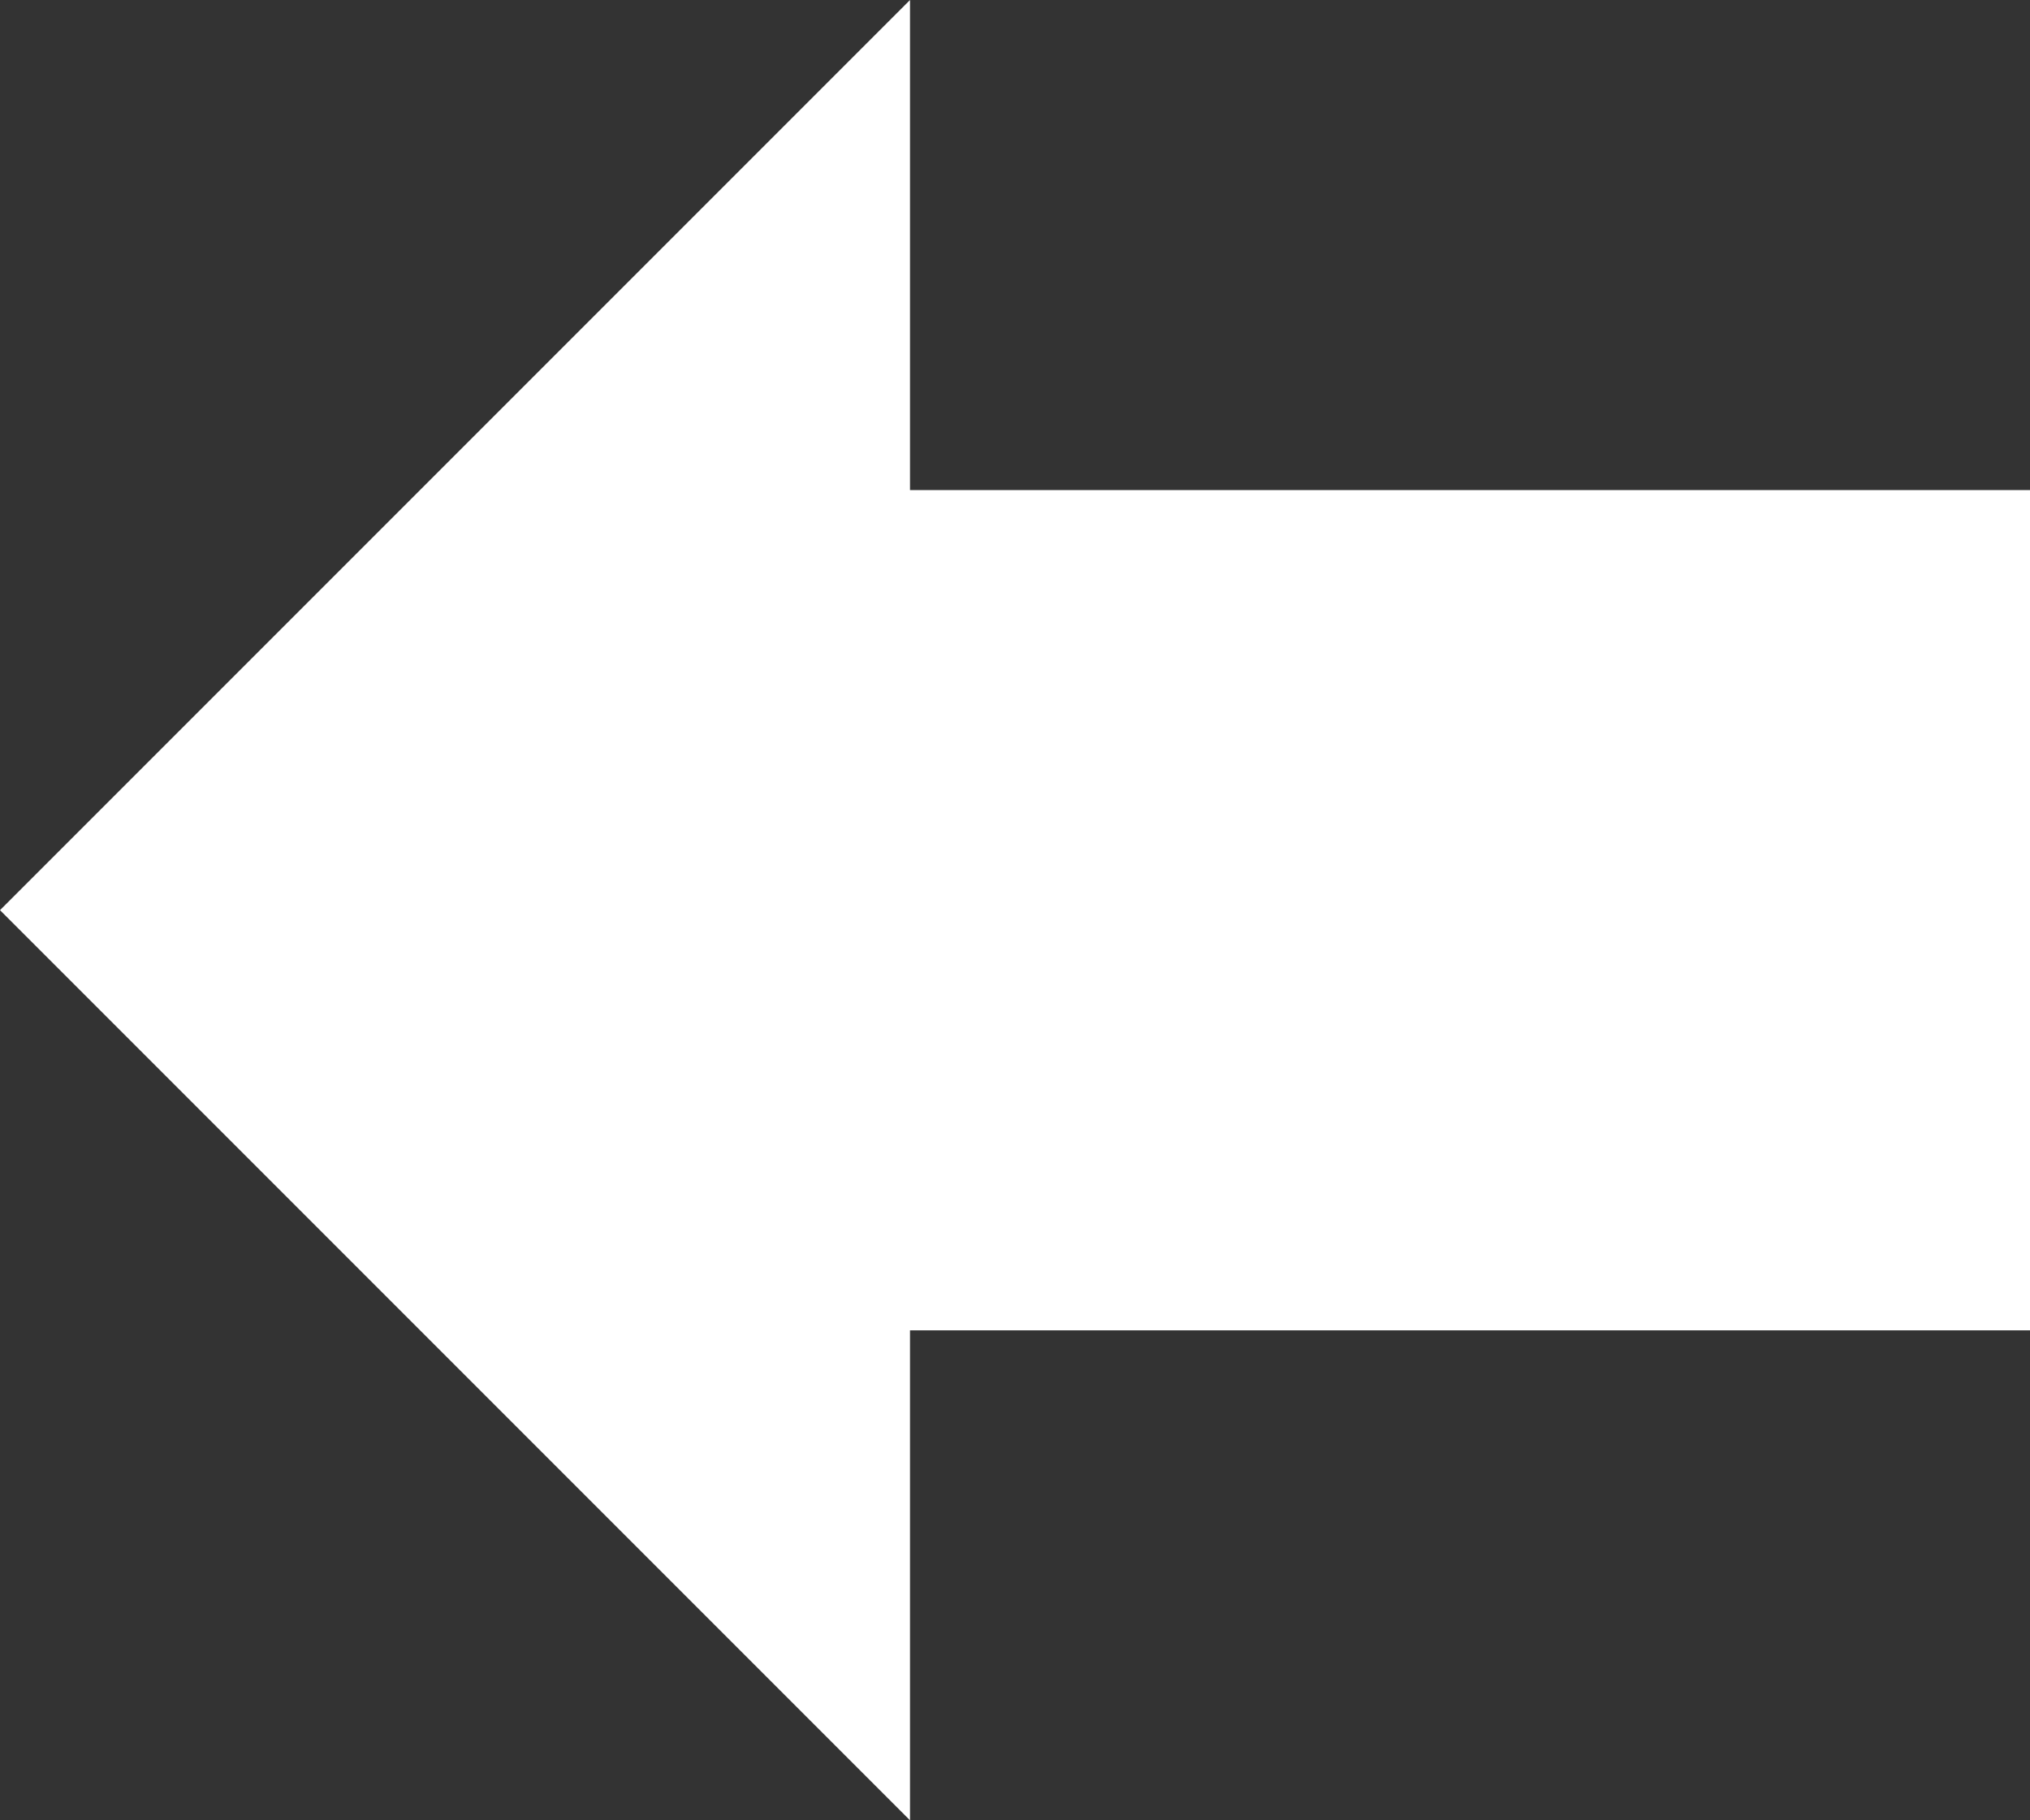 <svg xmlns="http://www.w3.org/2000/svg" width="51.711" height="46.362" viewBox="0 0 51.711 46.362">
  <rect x="0" y="0" width="51.711" height="46.362" fill="#333333" stroke="none"/>
  <path id="arrow-left" d="M4.5,29.481,27.681,6.3V18.782h28.53v21.4H27.681V52.662Z" transform="translate(-4.5 -6.3)" fill="#fff"/>
</svg>
